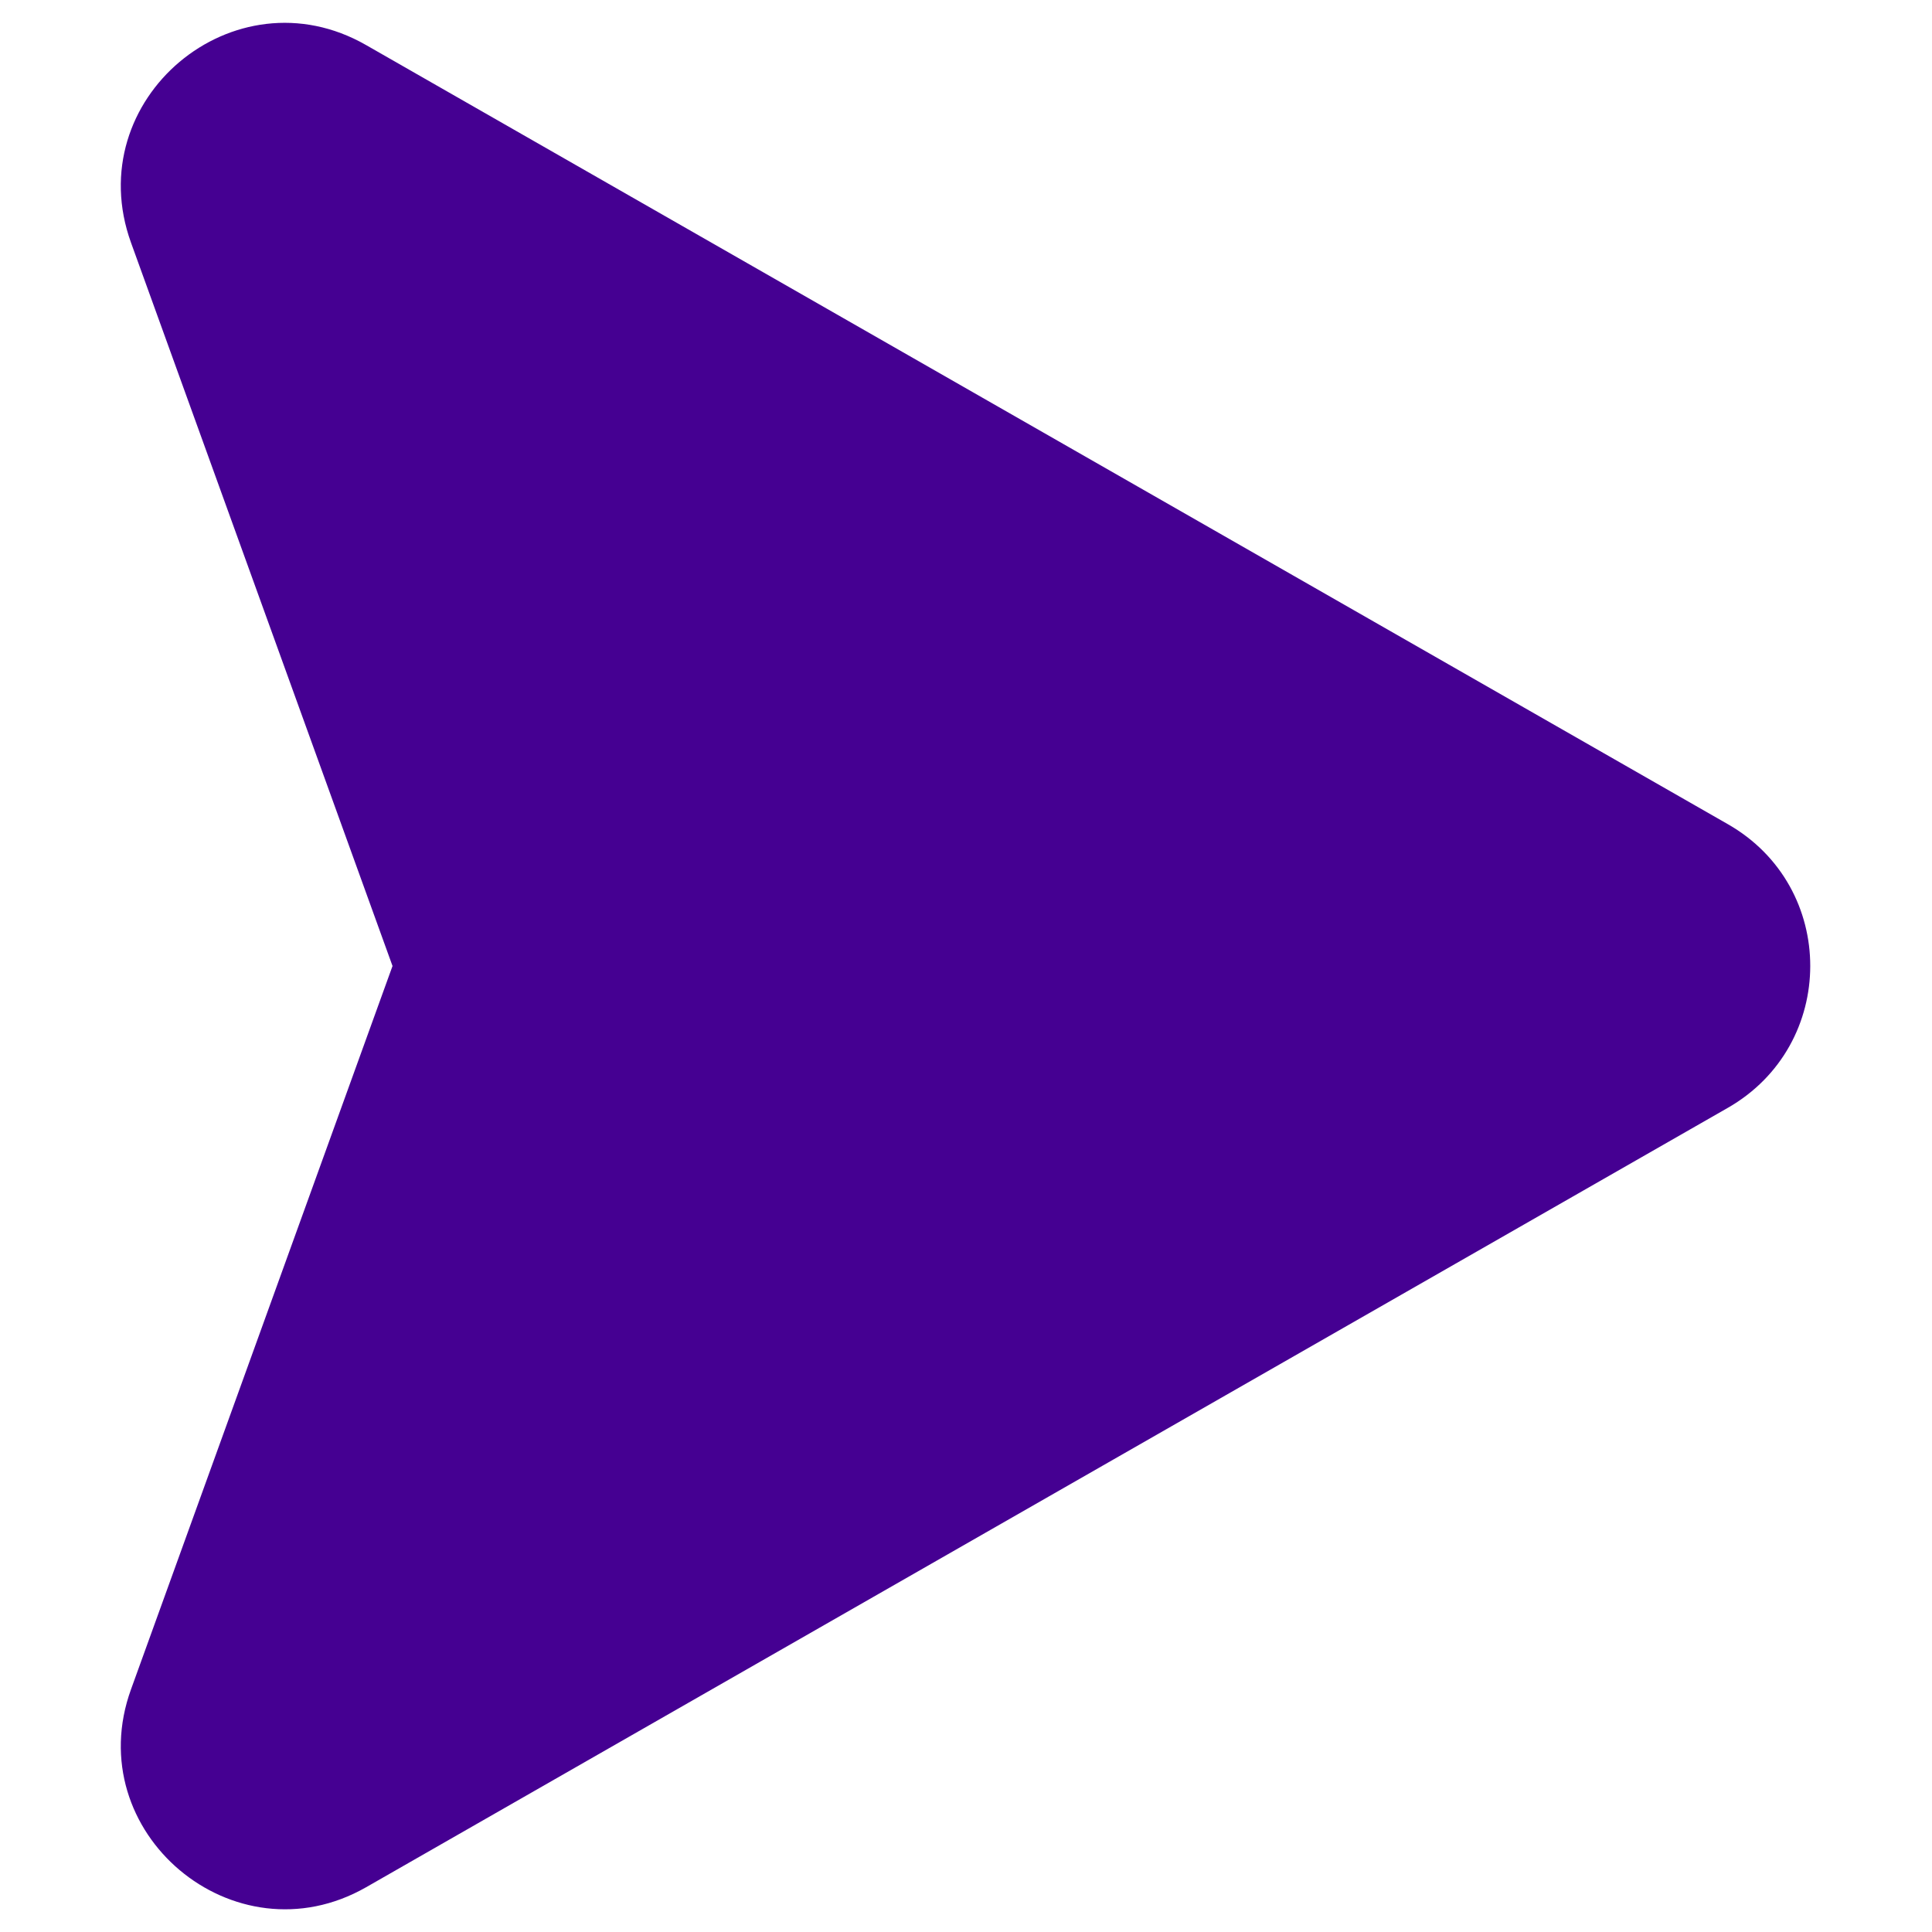 <svg xmlns="http://www.w3.org/2000/svg" width="6" height="6" viewBox="0 0 6 6" fill="none"><g clip-path="url(#clip0_1061_411)"><path d="M5.365 3.441L1.137 5.861C0.727 6.095 0.246 5.69 0.407 5.246L1.219 3L0.407 0.754C0.246 0.309 0.727 -0.095 1.137 0.14L5.365 2.559C5.708 2.754 5.707 3.246 5.365 3.441Z" fill="#450092"></path></g><defs><clipPath id="clip0_1061_411"><rect width="6" height="6" fill="white"></rect></clipPath></defs></svg>